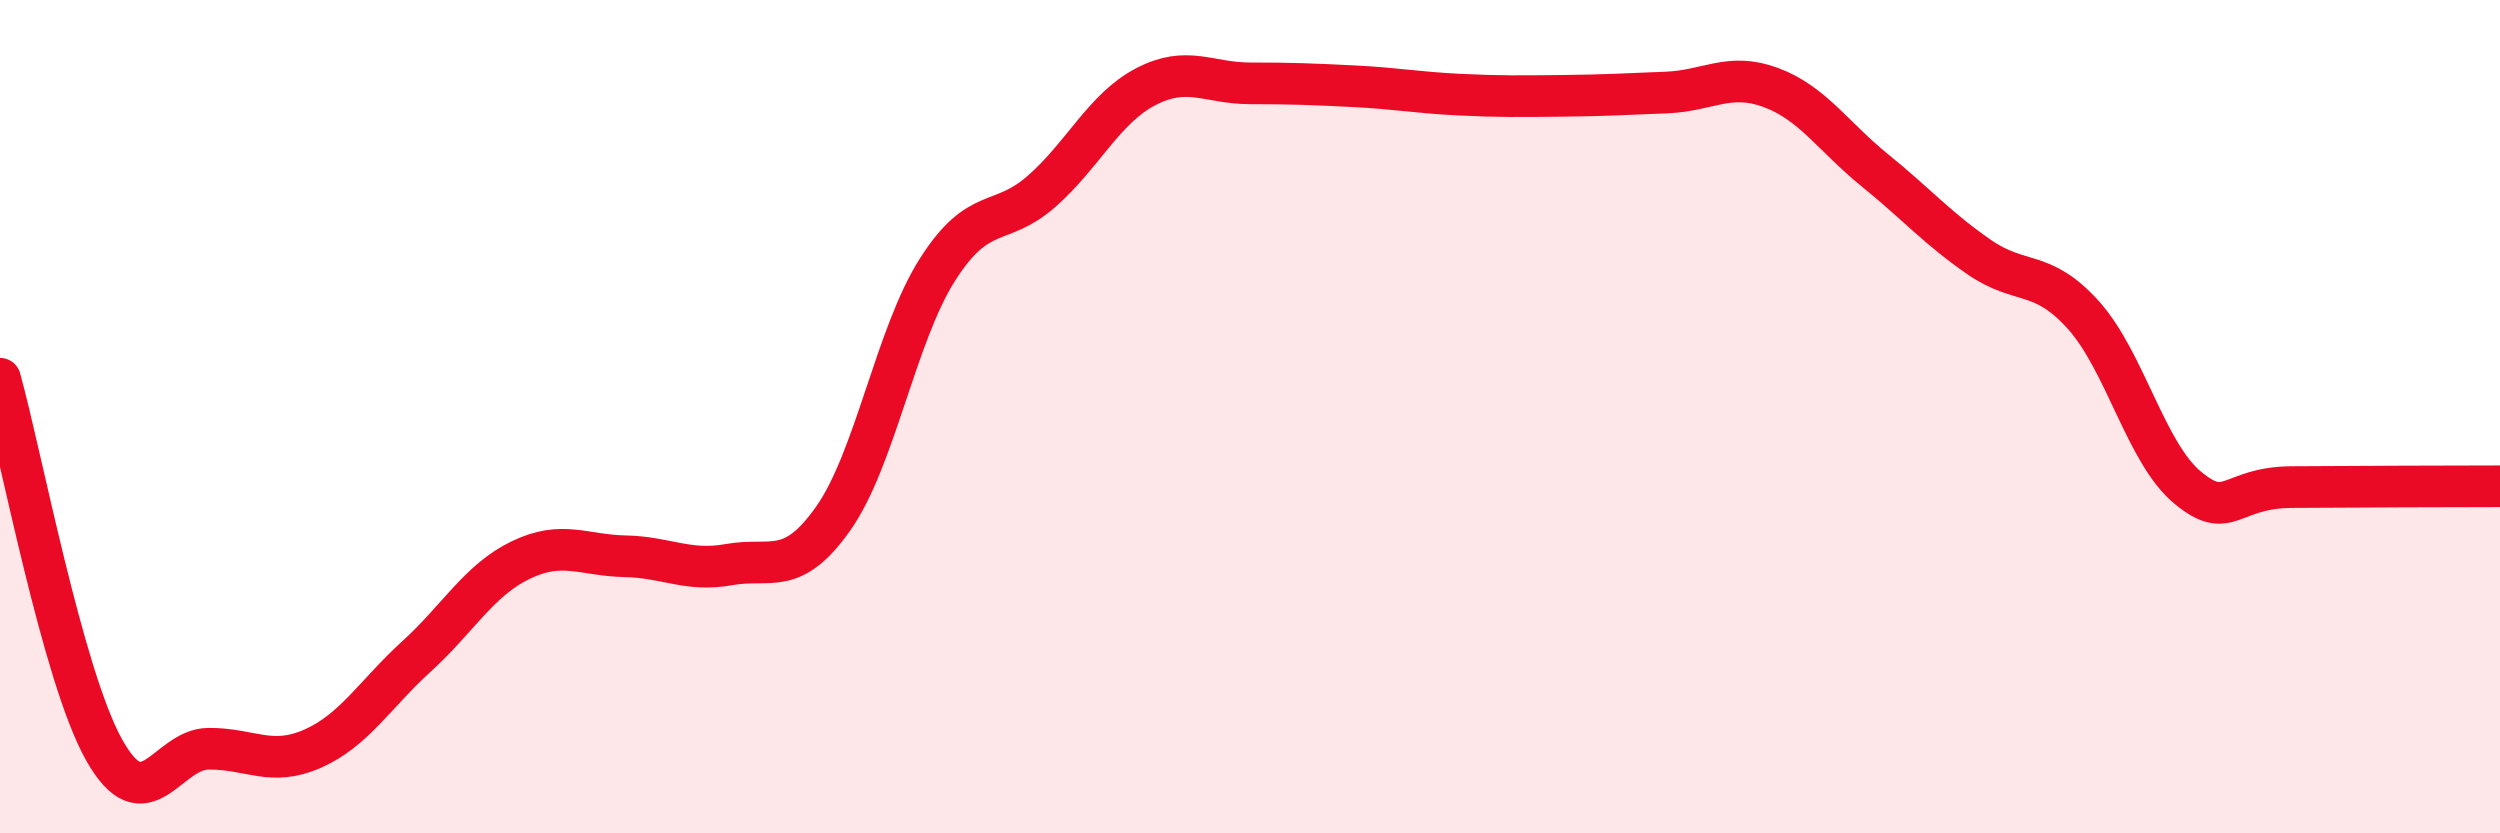 
    <svg width="60" height="20" viewBox="0 0 60 20" xmlns="http://www.w3.org/2000/svg">
      <path
        d="M 0,9.09 C 0.5,10.87 1.5,16.22 2.5,18 C 3.5,19.78 4,17.98 5,17.97 C 6,17.96 6.5,18.41 7.5,17.97 C 8.5,17.53 9,16.66 10,15.75 C 11,14.84 11.5,13.92 12.5,13.44 C 13.5,12.96 14,13.33 15,13.35 C 16,13.37 16.5,13.73 17.5,13.55 C 18.5,13.37 19,13.86 20,12.44 C 21,11.02 21.5,8.04 22.5,6.47 C 23.5,4.9 24,5.47 25,4.59 C 26,3.71 26.5,2.6 27.5,2.08 C 28.5,1.56 29,2 30,2 C 31,2 31.5,2.02 32.5,2.07 C 33.5,2.12 34,2.22 35,2.27 C 36,2.32 36.5,2.31 37.5,2.3 C 38.5,2.29 39,2.26 40,2.22 C 41,2.18 41.5,1.73 42.5,2.1 C 43.5,2.47 44,3.28 45,4.09 C 46,4.9 46.5,5.48 47.5,6.17 C 48.5,6.86 49,6.45 50,7.56 C 51,8.67 51.5,10.87 52.5,11.7 C 53.5,12.53 53.5,11.7 55,11.69 C 56.5,11.68 59,11.67 60,11.67L60 20L0 20Z"
        fill="#EB0A25"
        opacity="0.1"
        stroke-linecap="round"
        stroke-linejoin="round"
      />
      <path
        d="M 0,9.09 C 0.5,10.87 1.5,16.22 2.5,18 C 3.5,19.78 4,17.98 5,17.97 C 6,17.96 6.5,18.41 7.5,17.97 C 8.5,17.53 9,16.66 10,15.75 C 11,14.84 11.5,13.92 12.5,13.44 C 13.5,12.96 14,13.33 15,13.35 C 16,13.37 16.5,13.73 17.5,13.55 C 18.5,13.37 19,13.86 20,12.44 C 21,11.02 21.5,8.04 22.5,6.47 C 23.5,4.9 24,5.47 25,4.59 C 26,3.71 26.5,2.6 27.5,2.08 C 28.5,1.56 29,2 30,2 C 31,2 31.5,2.02 32.5,2.07 C 33.5,2.12 34,2.22 35,2.27 C 36,2.32 36.5,2.31 37.5,2.3 C 38.5,2.29 39,2.26 40,2.22 C 41,2.18 41.5,1.73 42.5,2.1 C 43.5,2.47 44,3.28 45,4.09 C 46,4.9 46.5,5.48 47.5,6.17 C 48.5,6.86 49,6.45 50,7.56 C 51,8.67 51.5,10.87 52.5,11.7 C 53.5,12.53 53.5,11.7 55,11.69 C 56.5,11.68 59,11.67 60,11.67"
        stroke="#EB0A25"
        stroke-width="1"
        fill="none"
        stroke-linecap="round"
        stroke-linejoin="round"
      />
    </svg>
  